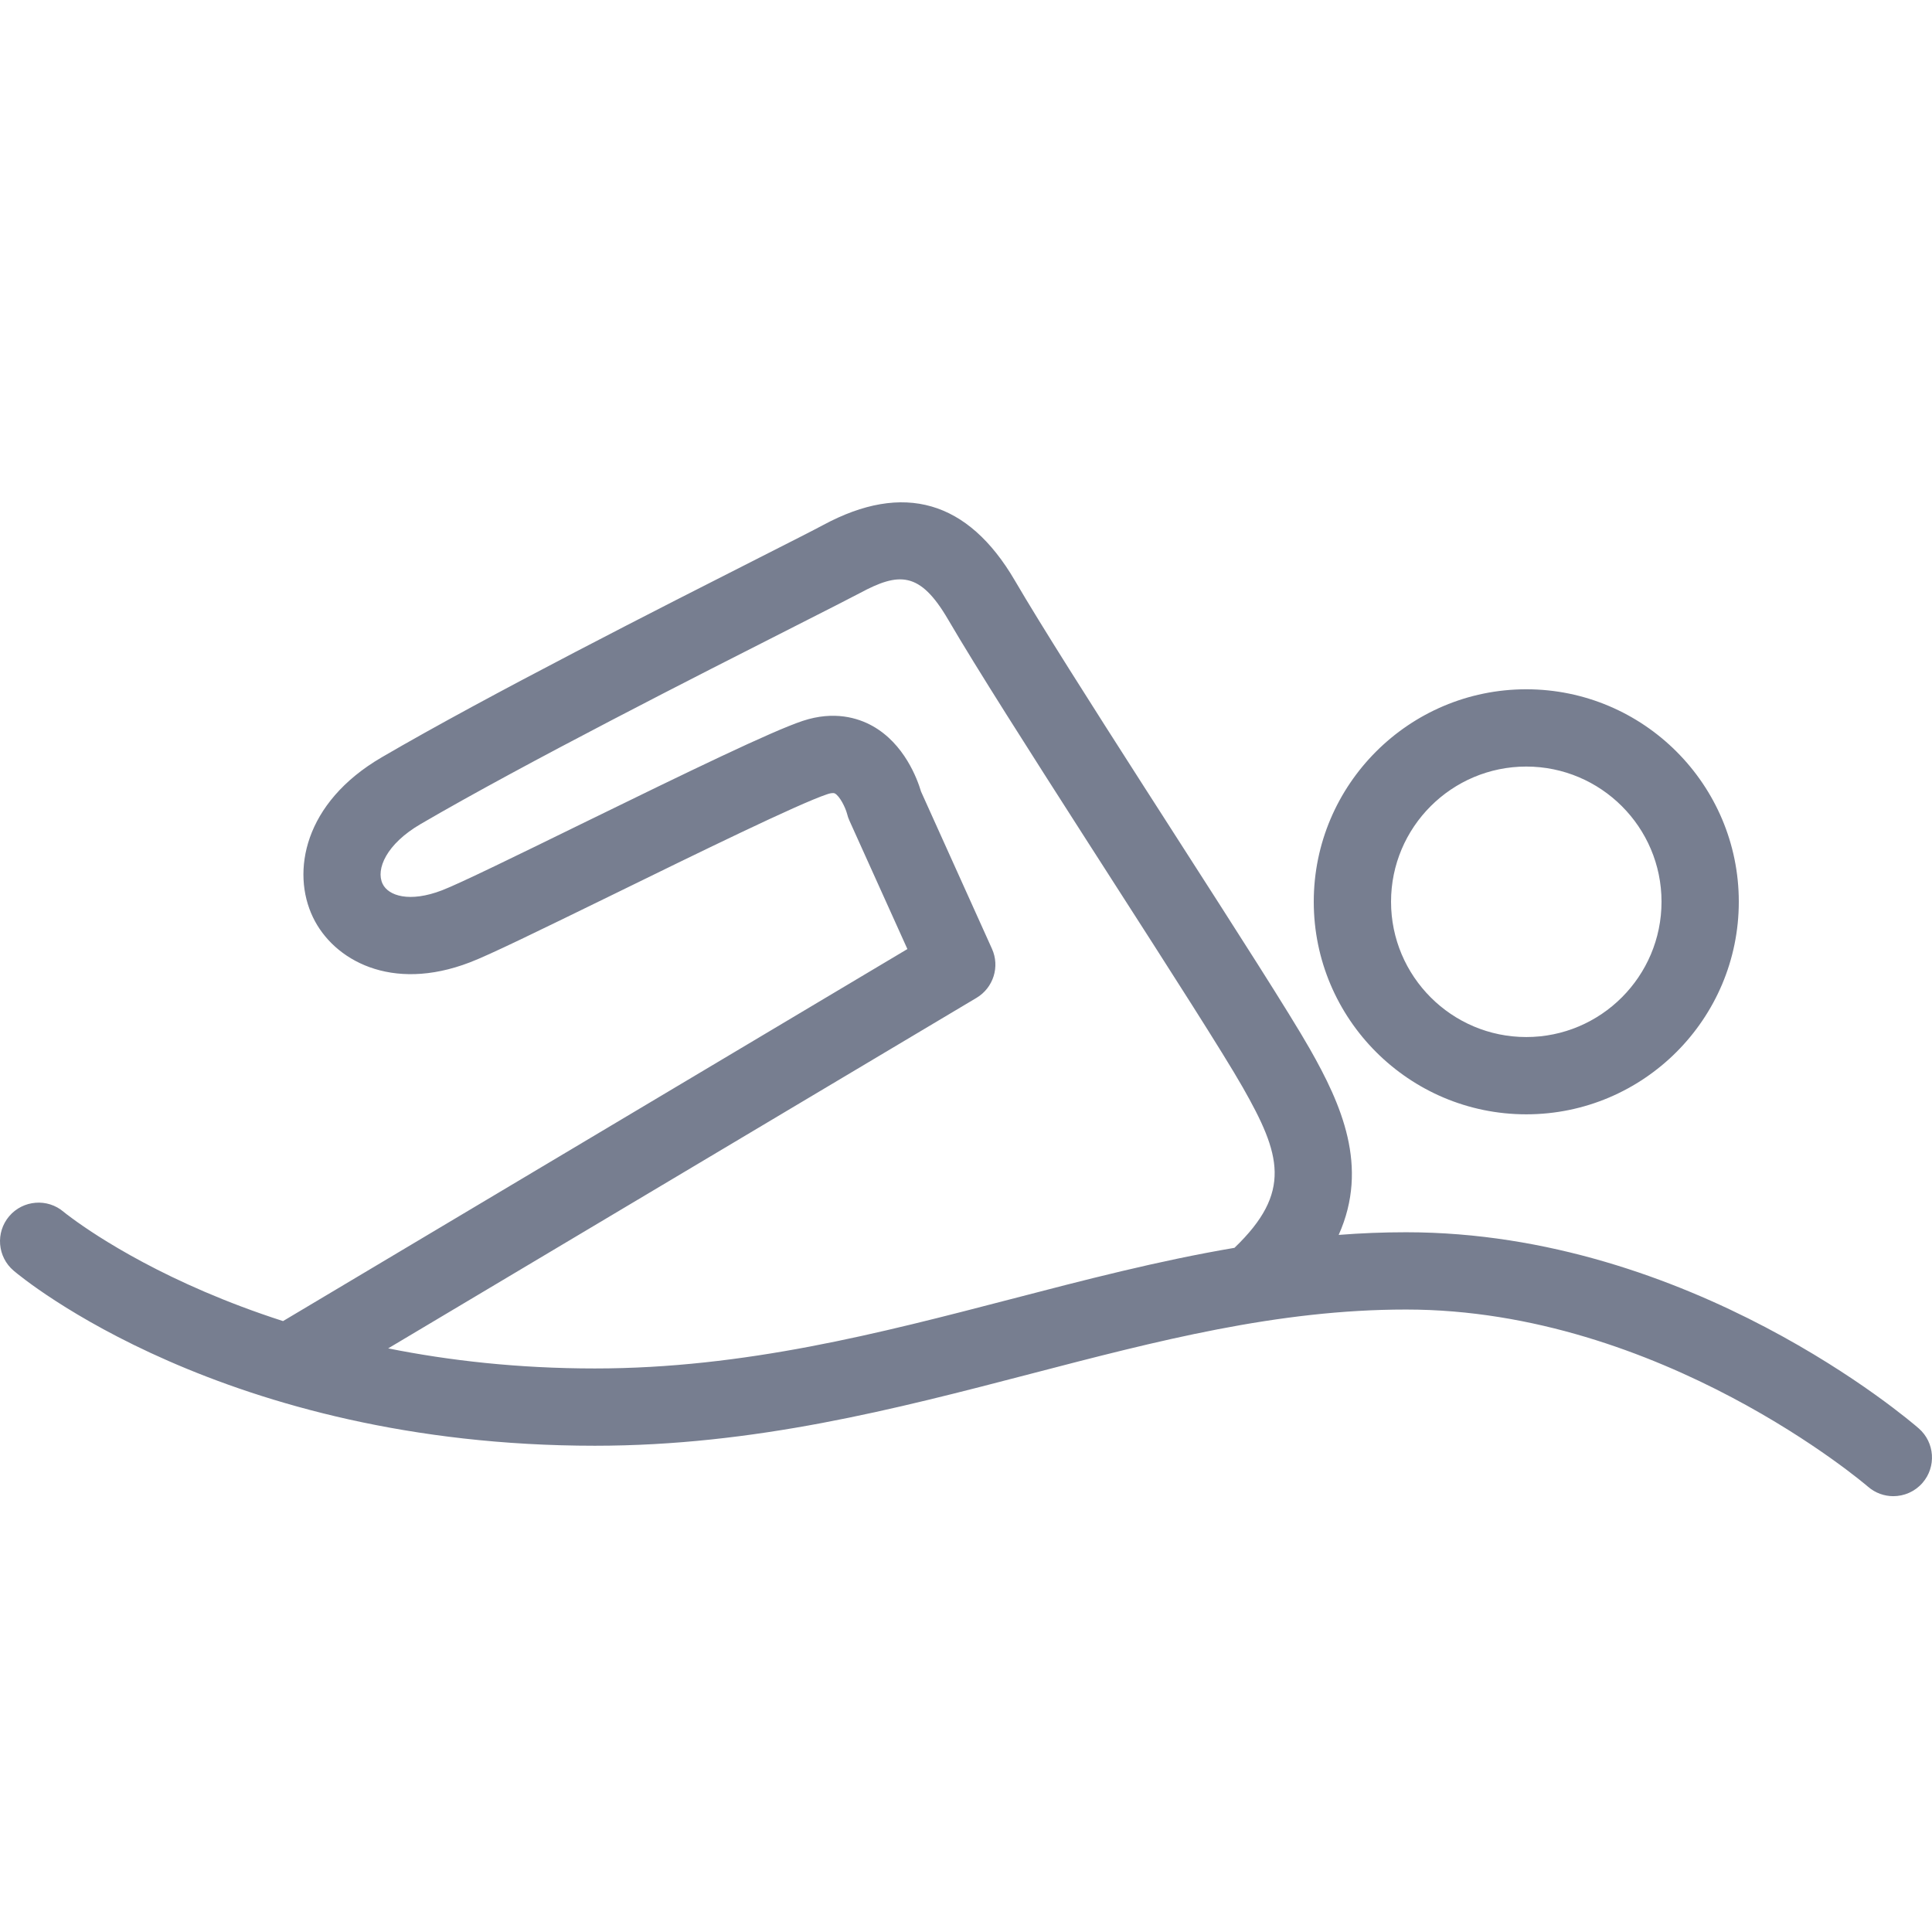 <svg width="48" height="48" viewBox="0 0 48 48" fill="none" xmlns="http://www.w3.org/2000/svg">
<path fill-rule="evenodd" clip-rule="evenodd" d="M37.92 19.045C36.067 19.045 34.56 20.551 34.56 22.403C34.56 24.257 36.067 25.765 37.92 25.765C39.773 25.765 41.28 24.257 41.28 22.403C41.28 20.551 39.773 19.045 37.92 19.045ZM25.212 14.42C25.864 15.537 27.099 17.479 28.404 19.515L28.819 20.161L29.234 20.808C30.679 23.058 32.043 25.181 32.543 26.061C33.321 27.43 34.021 28.982 33.259 30.681C33.812 30.637 34.37 30.615 34.934 30.615C42.004 30.615 47.443 35.29 47.672 35.489C48.07 35.837 48.111 36.443 47.764 36.842C47.574 37.06 47.307 37.172 47.039 37.172C46.816 37.172 46.592 37.095 46.409 36.936C46.359 36.892 41.269 32.535 34.934 32.535C31.743 32.535 28.76 33.311 25.601 34.134C22.23 35.012 18.743 35.919 14.78 35.919C5.564 35.919 0.547 31.748 0.339 31.57C-0.065 31.227 -0.115 30.622 0.228 30.217C0.571 29.814 1.178 29.764 1.581 30.108C1.584 30.11 1.609 30.13 1.654 30.166L1.792 30.269C2.375 30.699 4.161 31.898 7.032 32.822L22.544 23.579L21.104 20.389C21.079 20.334 21.059 20.278 21.045 20.218C21.003 20.059 20.864 19.78 20.742 19.713C20.696 19.69 20.602 19.714 20.55 19.733C19.84 19.969 17.305 21.209 15.269 22.206C13.351 23.143 12.151 23.729 11.671 23.911C9.724 24.659 8.286 23.855 7.775 22.789C7.236 21.668 7.543 19.946 9.484 18.815C12.121 17.275 16.523 15.043 18.888 13.844C19.651 13.457 20.214 13.172 20.452 13.044C22.446 11.969 24.05 12.433 25.212 14.42ZM21.359 14.737C21.114 14.867 20.538 15.159 19.756 15.556C17.409 16.746 13.04 18.962 10.451 20.473C9.6 20.969 9.331 21.596 9.506 21.959C9.648 22.256 10.172 22.431 10.983 22.119C11.409 21.957 12.943 21.206 14.425 20.48C17.169 19.138 19.172 18.168 19.944 17.91C20.721 17.653 21.314 17.835 21.674 18.035C22.467 18.476 22.79 19.352 22.883 19.666L24.645 23.572C24.846 24.016 24.681 24.54 24.262 24.791L9.644 33.5C11.157 33.803 12.873 33.999 14.78 33.999C18.497 33.999 21.863 33.122 25.118 32.276C26.928 31.805 28.773 31.324 30.67 31.002C32.112 29.618 31.823 28.679 30.873 27.01C30.399 26.177 29.049 24.073 27.618 21.845L27.409 21.519L26.991 20.868C25.601 18.7 24.258 16.595 23.554 15.389C22.852 14.188 22.332 14.213 21.359 14.737ZM37.92 17.125C40.832 17.125 43.2 19.493 43.2 22.403C43.2 25.316 40.832 27.685 37.92 27.685C35.008 27.685 32.64 25.316 32.64 22.403C32.64 19.493 35.008 17.125 37.92 17.125Z" fill="#777E90"/>
</svg>
